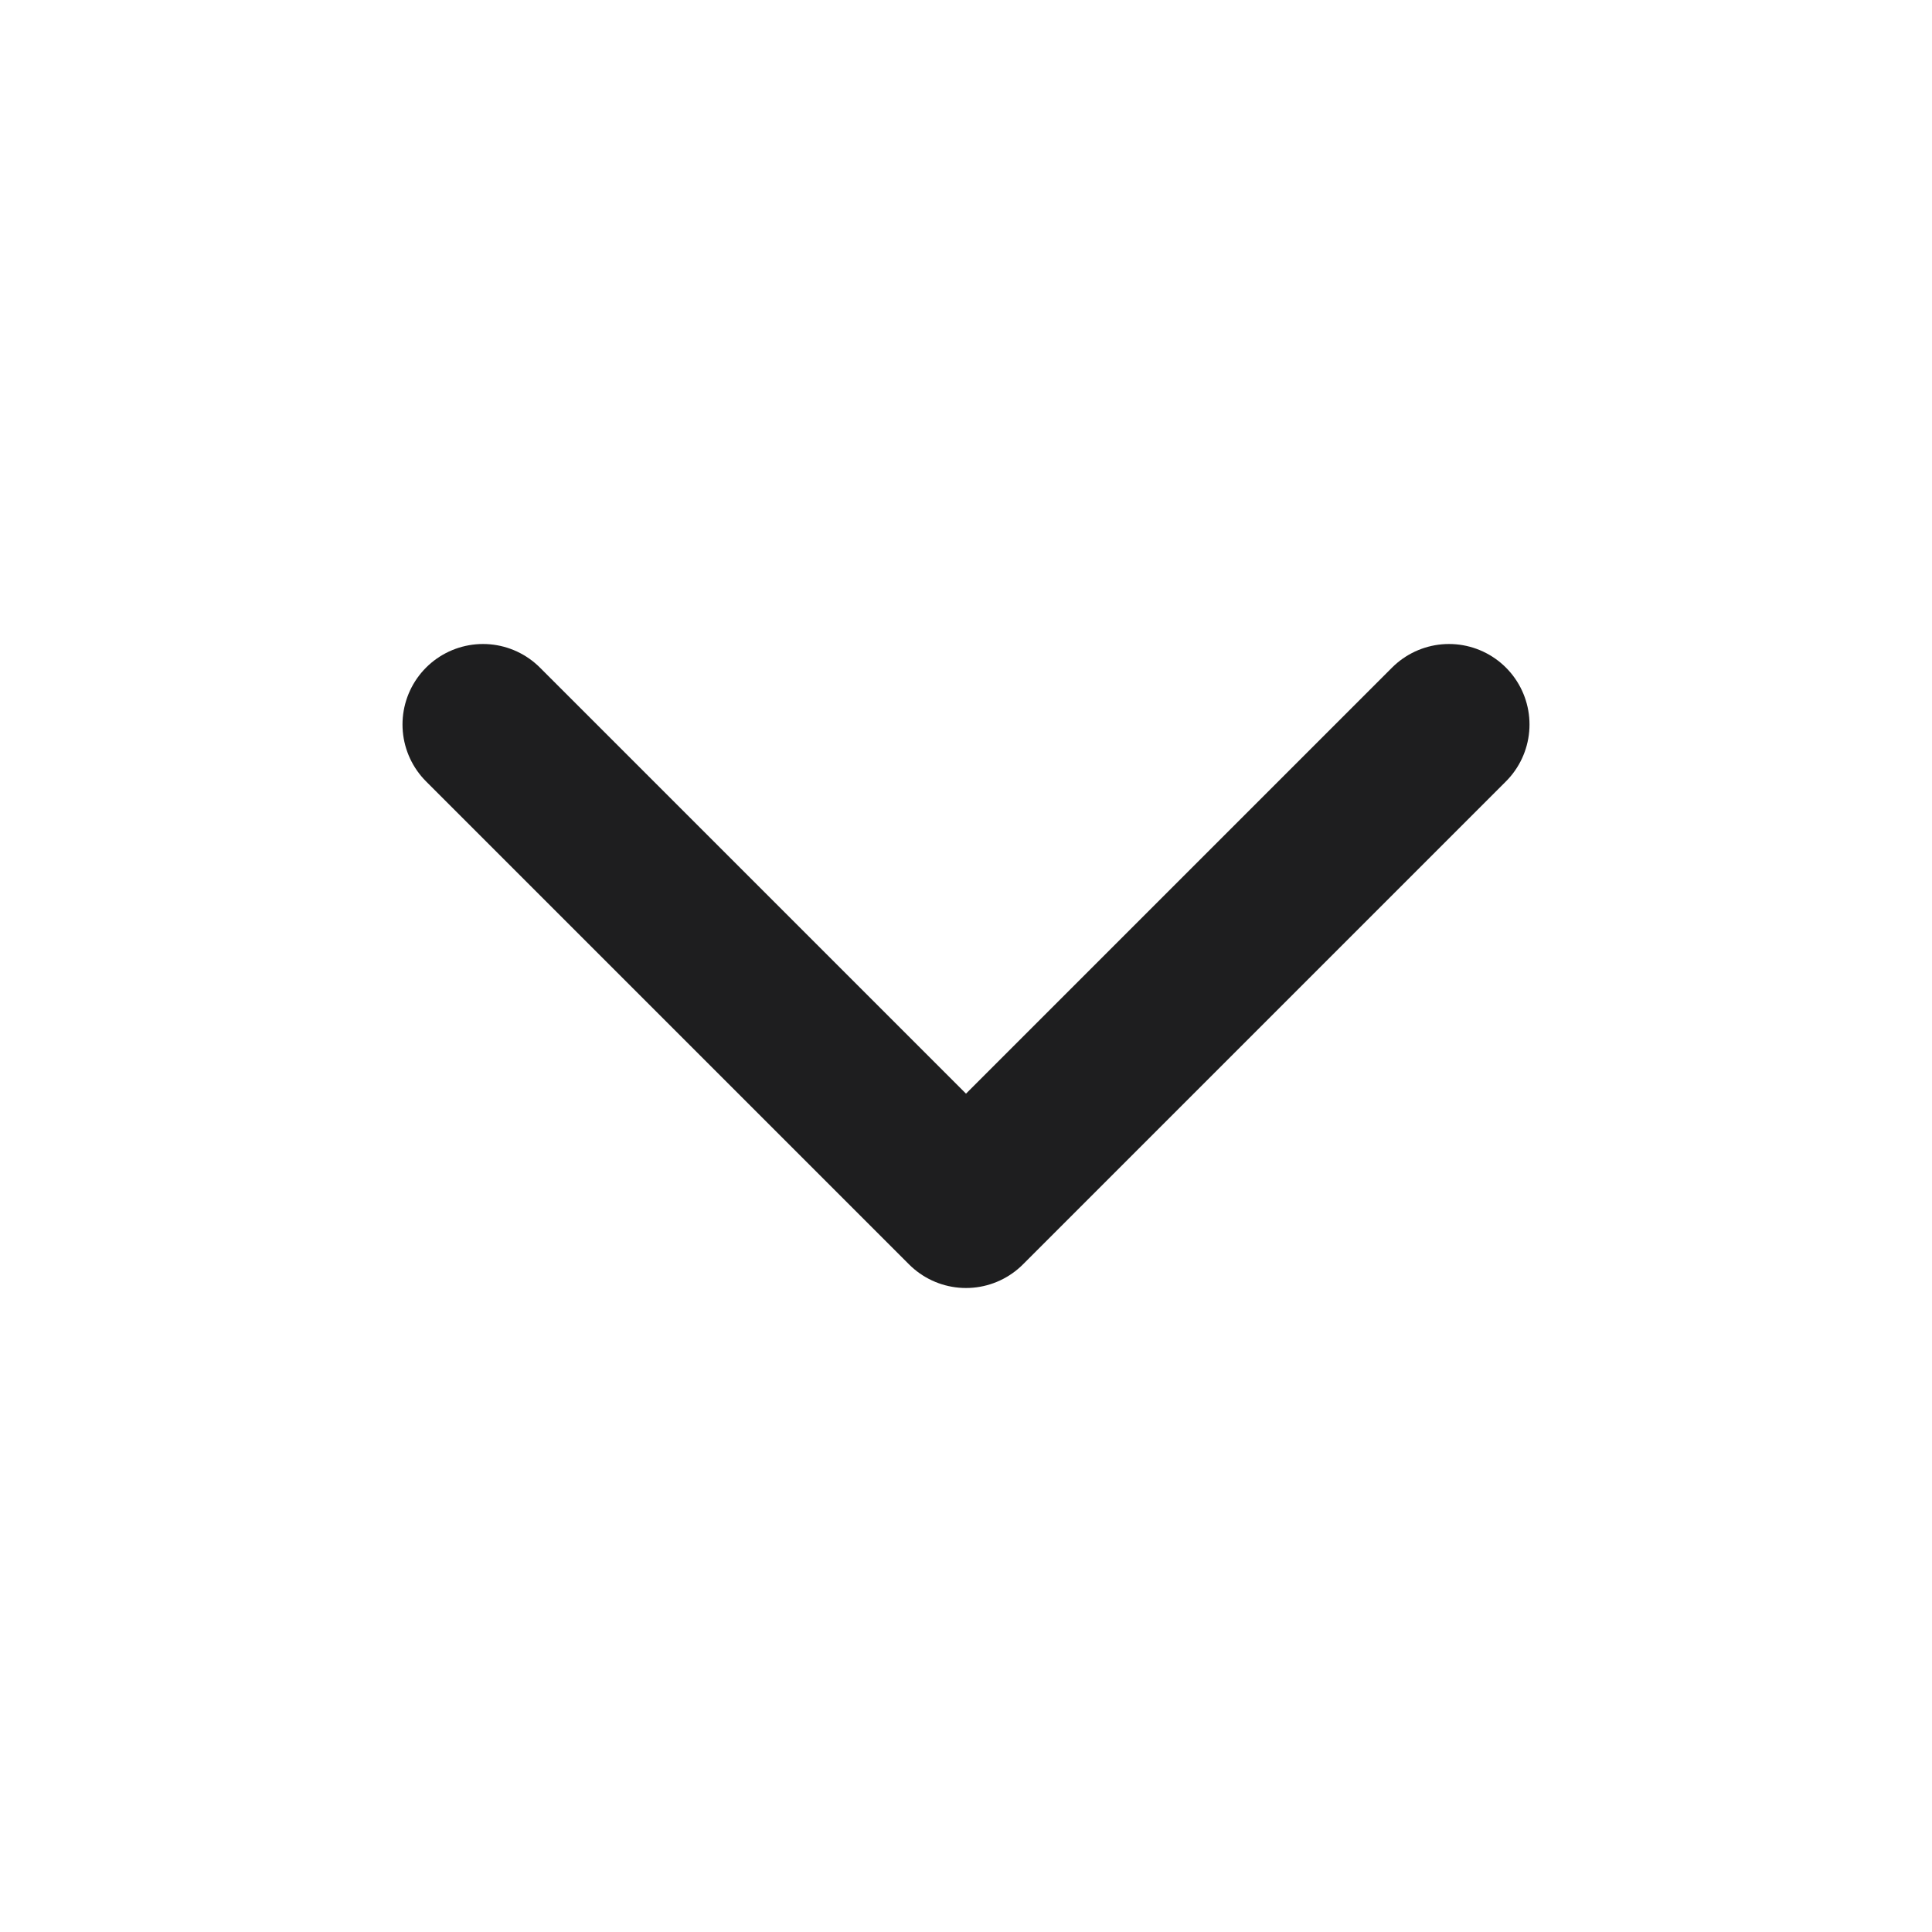 <svg width="24" height="24" viewBox="0 0 24 24" fill="none" xmlns="http://www.w3.org/2000/svg">
<path d="M6 9L12 15L18 9" stroke="#1E1E1F" stroke-width="2" stroke-linecap="round" stroke-linejoin="round"/>
</svg>
